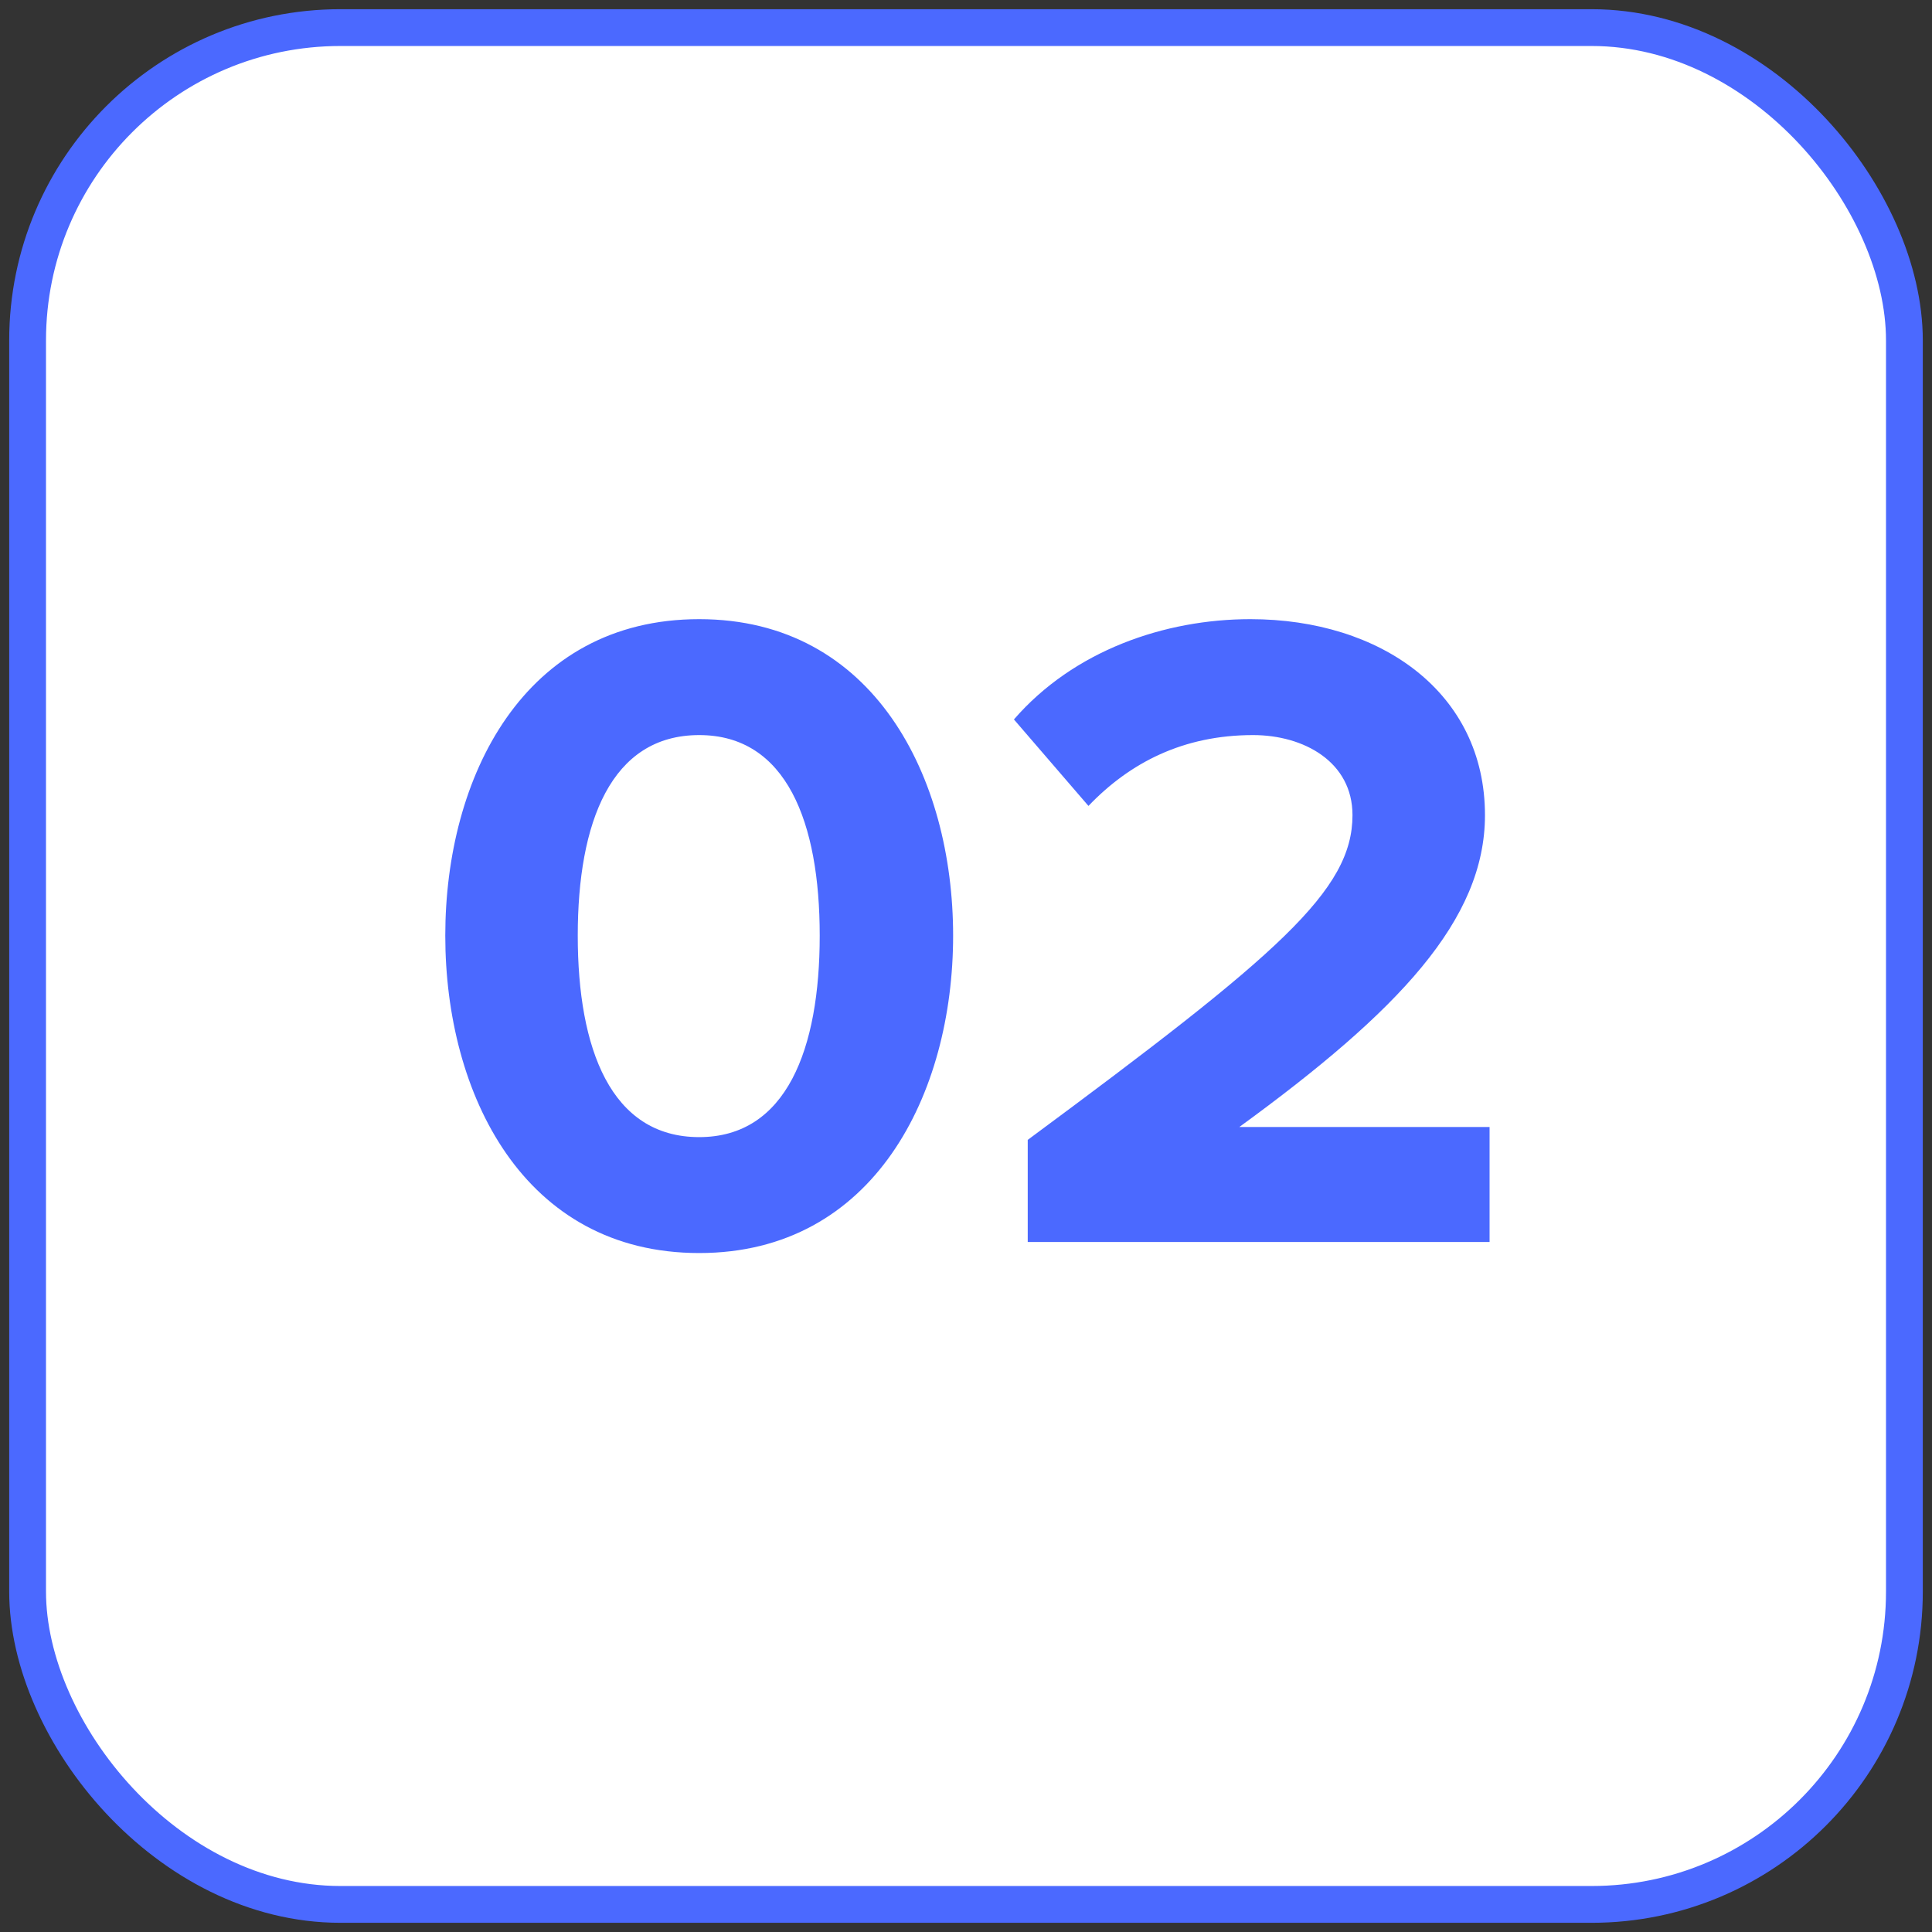 <?xml version="1.0" encoding="UTF-8"?> <svg xmlns="http://www.w3.org/2000/svg" width="42" height="42" viewBox="0 0 42 42" fill="none"><rect x="0" y="0" width="42" height="42" fill="#333333" stroke="none"/> <rect x="0.6" y="0.6" width="40.8" height="40.8" rx="6.8" fill="white" stroke="#4B69FF" stroke-width="0.8"></rect> <path d="M15.2 27.24C19 27.24 20.72 23.78 20.72 20.34C20.72 16.9 19 13.46 15.2 13.46C11.38 13.46 9.68 16.9 9.68 20.34C9.68 23.78 11.38 27.24 15.2 27.24ZM15.2 24.72C13.28 24.72 12.56 22.8 12.56 20.34C12.56 17.88 13.28 15.98 15.2 15.98C17.1 15.98 17.82 17.88 17.82 20.34C17.82 22.8 17.1 24.72 15.2 24.72ZM32.382 27V24.5H26.942C30.402 21.98 32.282 20 32.282 17.72C32.282 15.06 30.022 13.46 27.182 13.46C25.322 13.46 23.342 14.14 22.042 15.64L23.662 17.52C24.562 16.58 25.722 15.98 27.242 15.98C28.342 15.98 29.402 16.56 29.402 17.72C29.402 19.36 27.802 20.74 22.342 24.78V27H32.382Z" fill="#4B69FF"></path> </svg> 